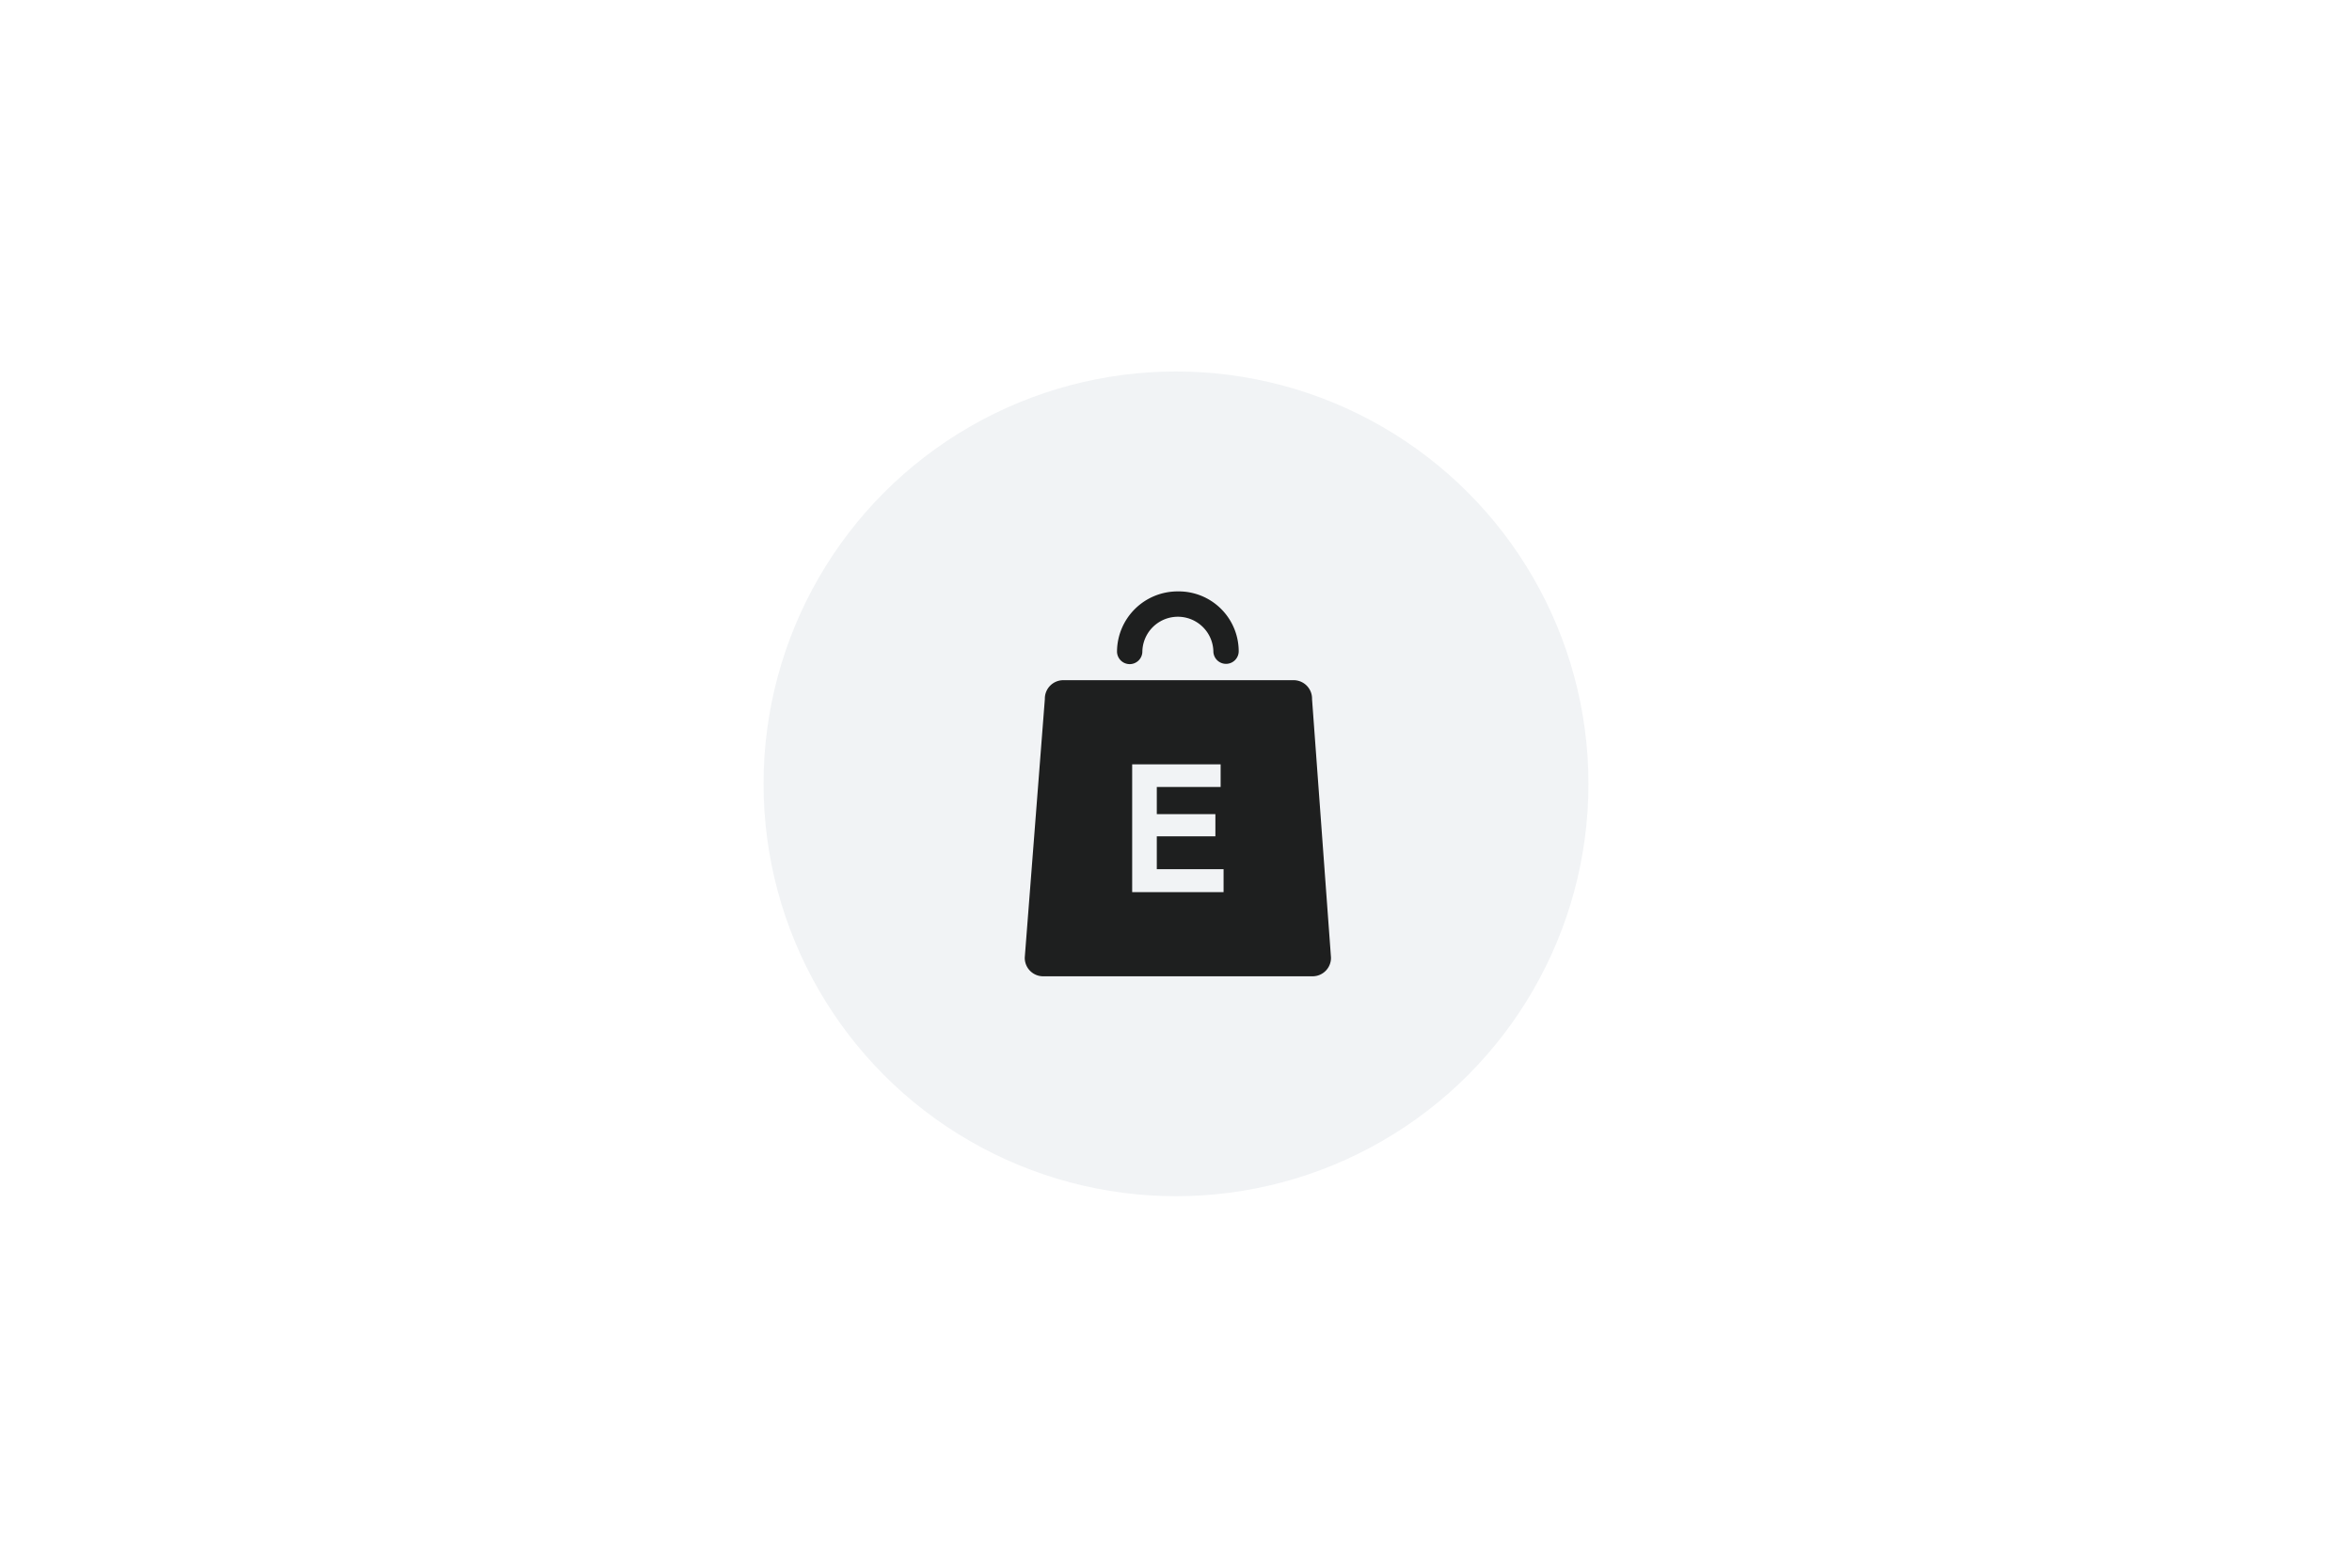 <?xml version="1.0" encoding="UTF-8"?>
<svg xmlns="http://www.w3.org/2000/svg" width="690" height="460" viewBox="0 0 690 460">
  <defs>
    <style>.a{fill:#fff;}.b{fill:#f1f3f5;}.c{fill:#1e1f1f;}</style>
  </defs>
  <g transform="translate(-19 -5606)">
    <path class="a" d="M0,0H690V460H0Z" transform="translate(19 5606)"></path>
    <g transform="translate(243 5179)">
      <g transform="translate(0 536)">
        <circle class="b" cx="121" cy="121" r="121"></circle>
      </g>
      <g transform="translate(76.633 600.533)">
        <path class="c" d="M629.433,243.725a3.719,3.719,0,0,0,3.711-3.719,10.419,10.419,0,0,1,20.83-.1,3.717,3.717,0,1,0,7.433-.062,17.591,17.591,0,0,0-17.848-17.458,17.77,17.77,0,0,0-17.852,17.622A3.727,3.727,0,0,0,629.433,243.725Z" transform="translate(-598.645 -222.385)"></path>
        <path class="c" d="M700.088,240.847a5.406,5.406,0,0,0-5.22-5.542H626.929a5.415,5.415,0,0,0-5.227,5.542l-5.891,75.807a5.394,5.394,0,0,0,5.218,5.529h79.383a5.4,5.4,0,0,0,5.234-5.529Zm-25.954,56.645H647.32V260H673.27v6.639H654.546V274.6h17.188v6.512H654.546v9.642h19.589Z" transform="translate(-615.811 -209.25)"></path>
      </g>
    </g>
  </g>
</svg>
